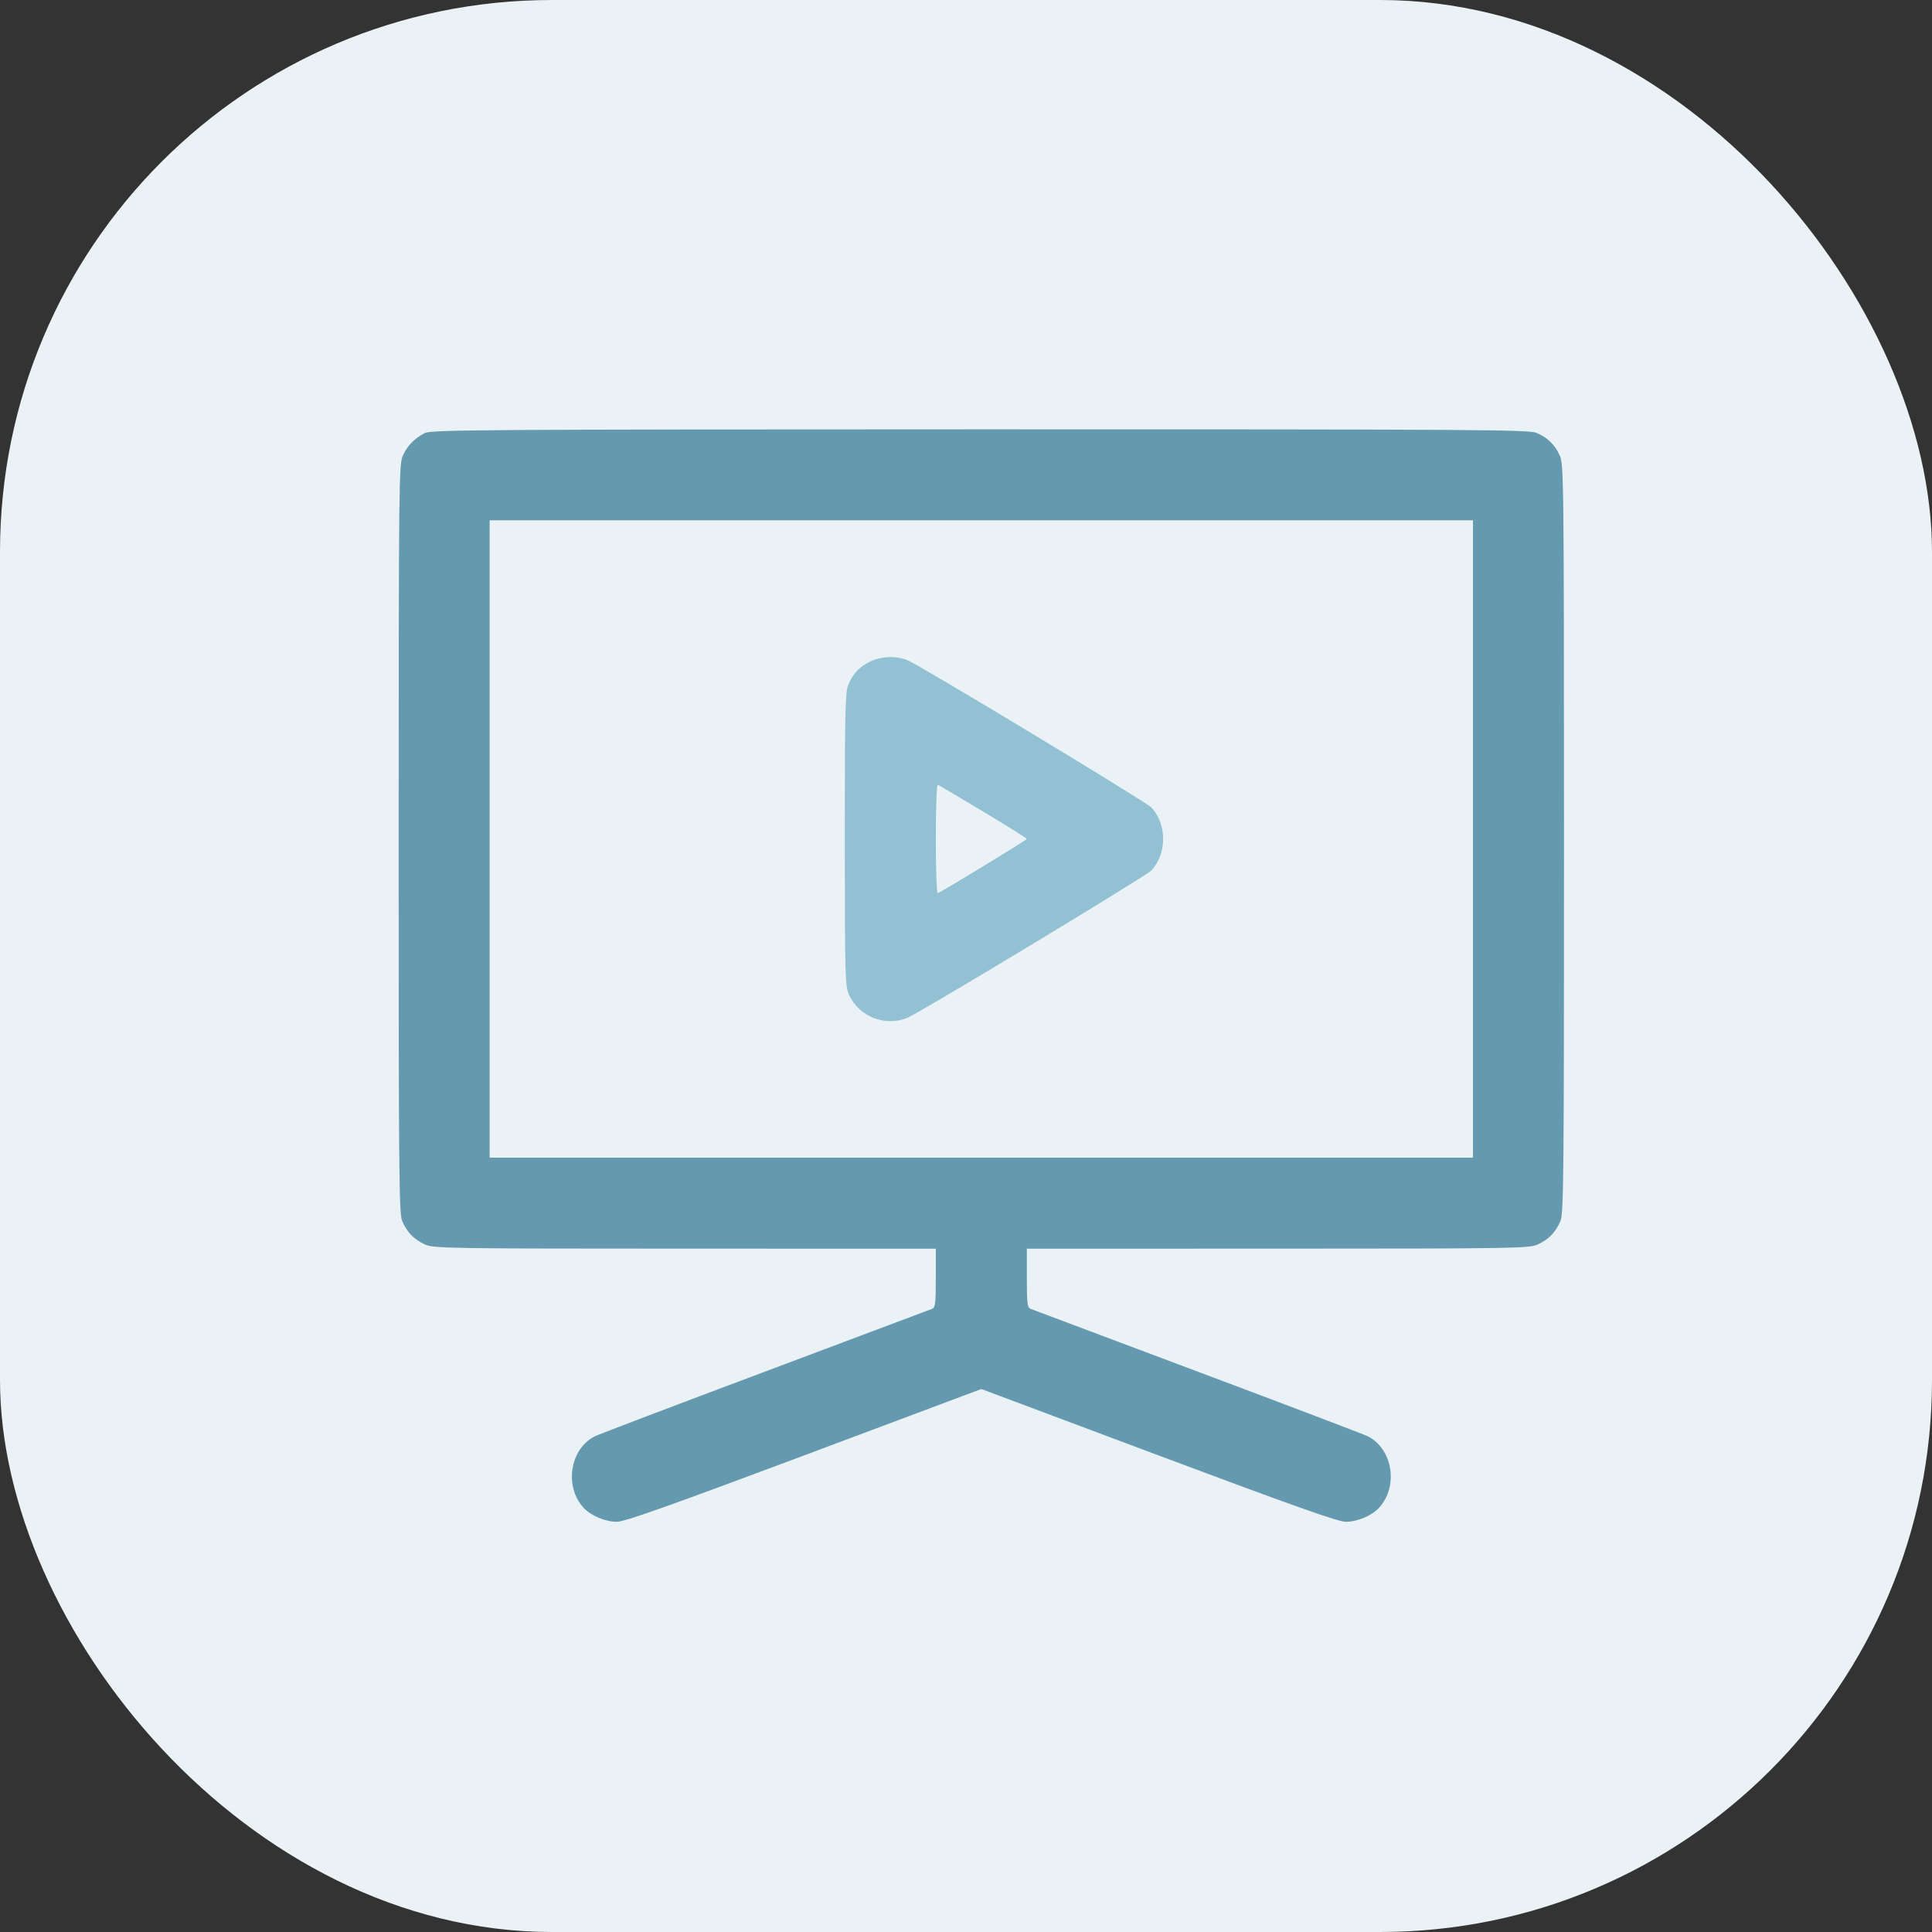 <?xml version="1.0" encoding="UTF-8"?>
<svg xmlns="http://www.w3.org/2000/svg" width="63" height="63" viewBox="0 0 63 63" fill="none">
  <rect x="0" y="0" width="63" height="63" fill="#333333" stroke="none"/>
  <rect width="63" height="63" rx="18" fill="#EBF2F5"></rect>
  <path fill-rule="evenodd" clip-rule="evenodd" d="M13.852 14.121C13.508 14.302 13.288 14.527 13.139 14.851C13.007 15.136 13.002 15.645 13 27.342C12.999 38.182 13.011 39.566 13.113 39.81C13.267 40.177 13.493 40.412 13.852 40.578C14.135 40.709 14.535 40.715 22.332 40.717L30.515 40.718V41.675C30.515 42.518 30.5 42.638 30.386 42.683C30.314 42.711 27.854 43.635 24.918 44.737C21.983 45.838 19.494 46.784 19.389 46.839C18.579 47.26 18.394 48.475 19.033 49.17C19.267 49.424 19.738 49.622 20.115 49.624C20.362 49.625 21.828 49.105 26.22 47.46L32 45.294L37.78 47.46C42.172 49.105 43.638 49.625 43.885 49.624C44.263 49.622 44.733 49.424 44.967 49.17C45.606 48.475 45.421 47.26 44.611 46.839C44.506 46.784 42.017 45.838 39.082 44.737C36.146 43.635 33.686 42.711 33.614 42.683C33.5 42.638 33.484 42.518 33.484 41.675V40.718L41.668 40.717C49.465 40.715 49.865 40.709 50.148 40.578C50.507 40.412 50.733 40.177 50.887 39.81C50.989 39.566 51.001 38.182 51 27.342C50.998 15.645 50.993 15.136 50.861 14.851C50.695 14.492 50.46 14.265 50.094 14.112C49.848 14.01 47.914 13.998 31.947 14C15.798 14.003 14.053 14.015 13.852 14.121ZM48.032 27.358V37.749H32H15.967V27.358V16.966H32H48.032V27.358Z" fill="#6599AF"></path>
  <path fill-rule="evenodd" clip-rule="evenodd" d="M28.4 21.56C28.041 21.726 27.815 21.961 27.661 22.328C27.562 22.566 27.547 23.233 27.548 27.374C27.55 31.854 27.558 32.163 27.687 32.442C28.016 33.156 28.869 33.489 29.591 33.188C30.026 33.006 37.37 28.57 37.545 28.384C38.056 27.837 38.056 26.878 37.545 26.331C37.37 26.145 30.026 21.71 29.591 21.528C29.241 21.381 28.759 21.395 28.4 21.56ZM32.063 26.466C32.845 26.935 33.484 27.336 33.483 27.357C33.482 27.391 30.732 29.066 30.578 29.127C30.544 29.14 30.515 28.344 30.515 27.358C30.515 26.371 30.544 25.575 30.579 25.589C30.614 25.602 31.282 25.997 32.063 26.466Z" fill="#92C1D4"></path>
</svg>
